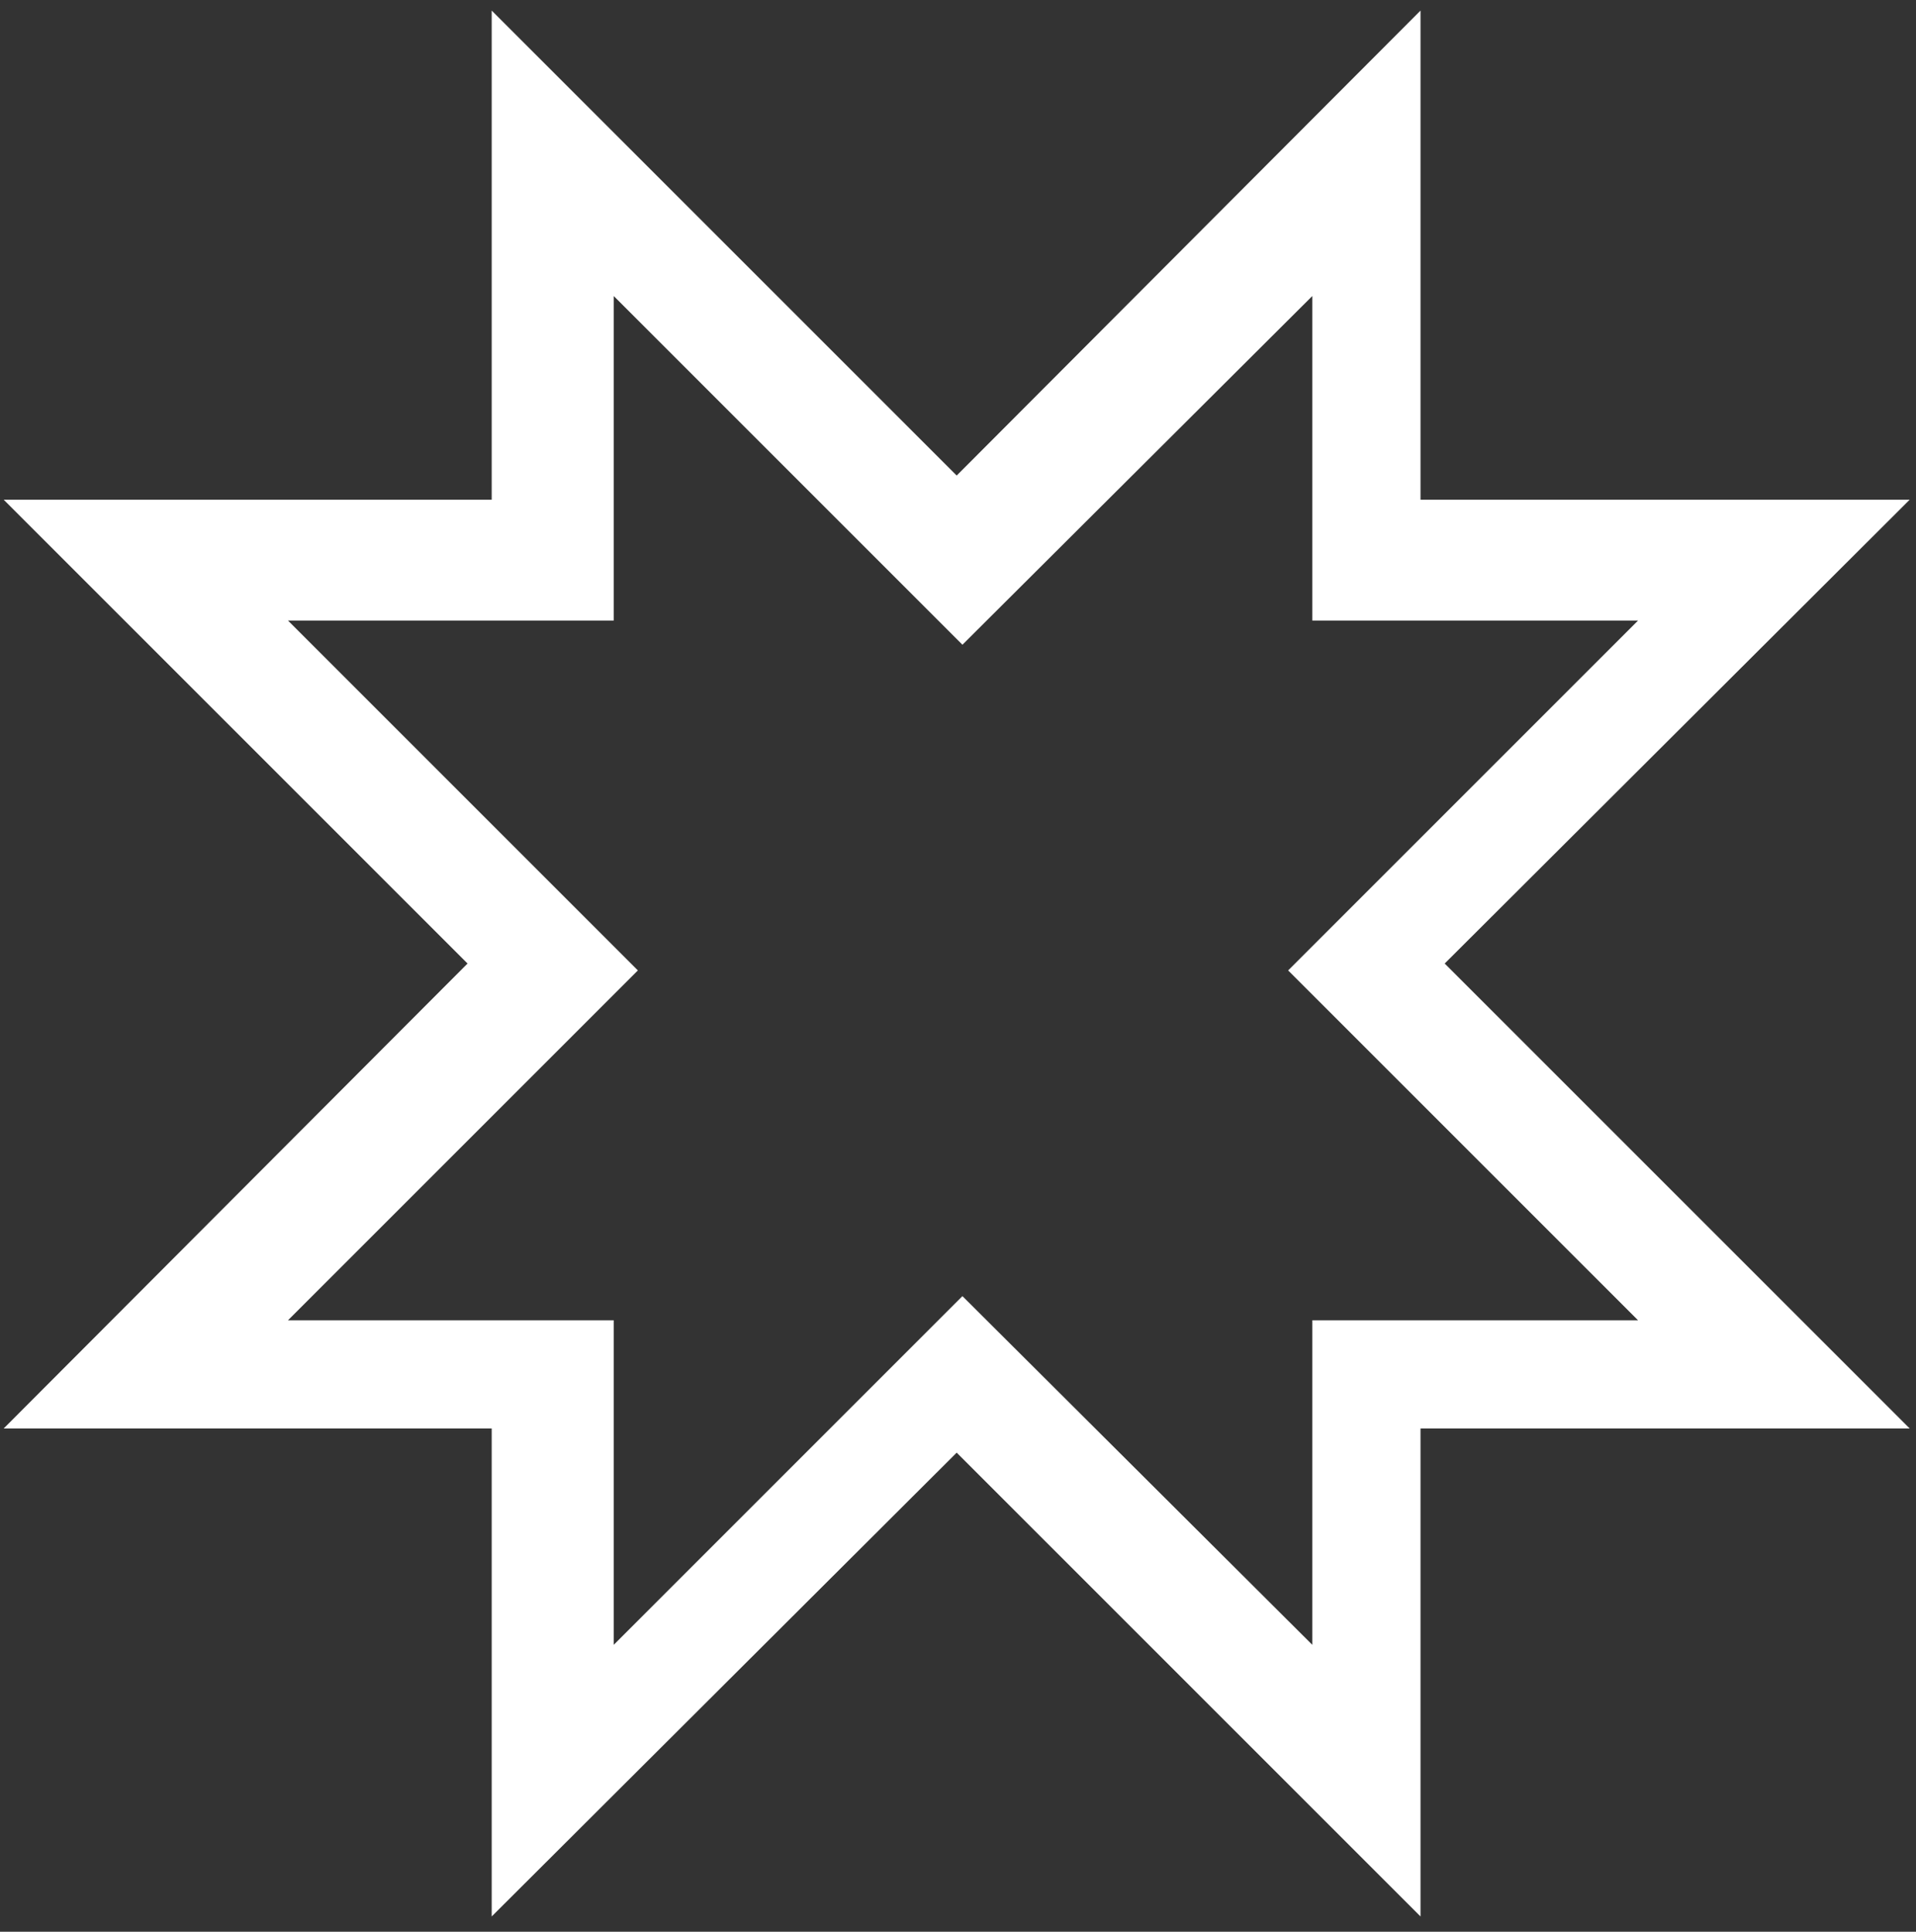 <?xml version="1.0" encoding="UTF-8"?> <svg xmlns="http://www.w3.org/2000/svg" width="121" height="122" viewBox="0 0 121 122" fill="none"><rect x="0" y="0" width="121" height="122" fill="#333333" stroke="none"/><path d="M89.709 0.668V31.559H120.601L91.236 60.852L120.601 90.216H89.709V121.035L60.417 91.743L31.052 121.035V90.216H0.233L29.526 60.852L0.233 31.559H31.052V0.668L60.417 30.033L89.709 0.668ZM82.877 18.694L60.78 40.718L38.757 18.694V39.191H18.187L40.283 61.288L18.187 83.384H38.757V103.881L60.78 81.858L82.877 103.881V83.384H103.447L81.35 61.288L103.447 39.191H82.877V18.694Z" fill="white"></path></svg> 
